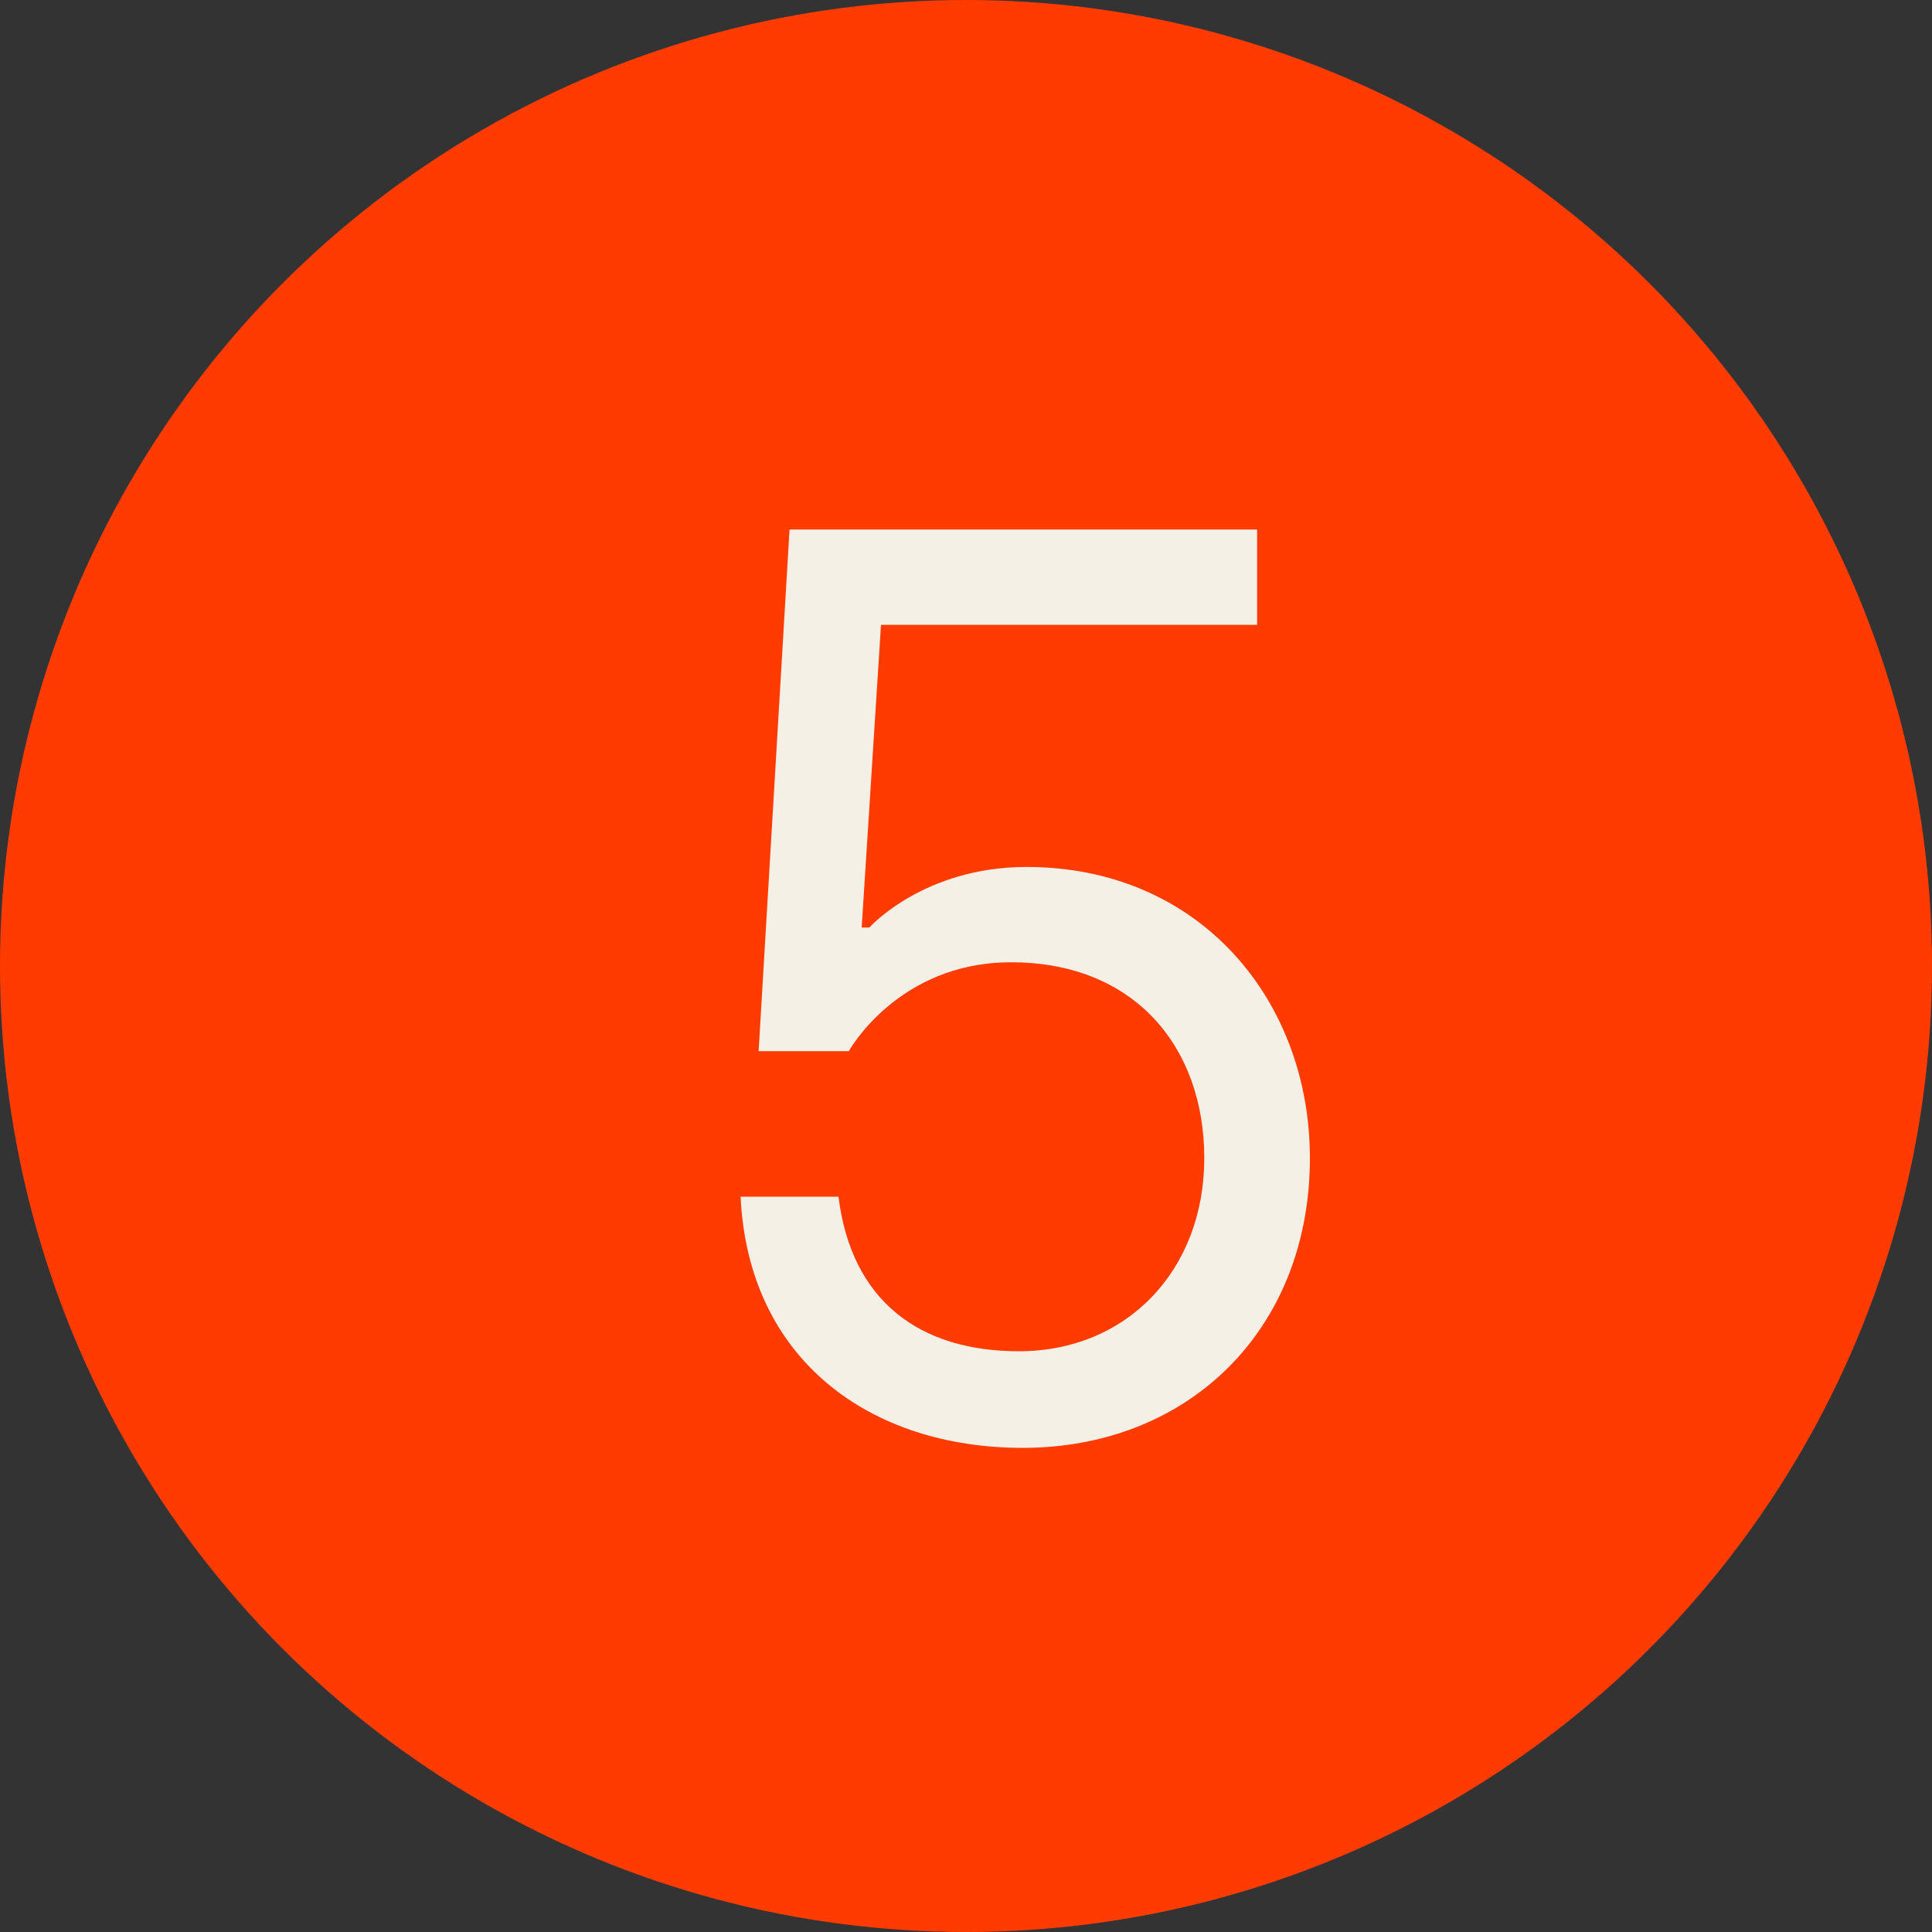 <?xml version="1.0" encoding="UTF-8"?>
<svg xmlns="http://www.w3.org/2000/svg" width="27" height="27" viewBox="0 0 27 27" fill="none">
  <rect x="0" y="0" width="27" height="27" fill="#333333" stroke="none"/>
  <circle cx="13.5" cy="13.5" r="13.5" fill="#FF3B00"></circle>
  <path d="M14.292 20.234C12.168 20.234 10.458 19.01 10.35 16.724H11.718C11.898 18.182 12.852 18.884 14.238 18.884C15.75 18.884 16.83 17.75 16.83 16.184C16.83 14.636 15.858 13.448 14.13 13.448C12.546 13.448 11.862 14.69 11.862 14.69H10.602L11.034 7.4H17.568V8.732H12.312L12.042 12.962H12.15C12.15 12.962 12.906 12.116 14.346 12.116C16.776 12.116 18.306 13.988 18.306 16.184C18.306 18.578 16.614 20.234 14.292 20.234Z" fill="#F4F0E6"></path>
</svg>
